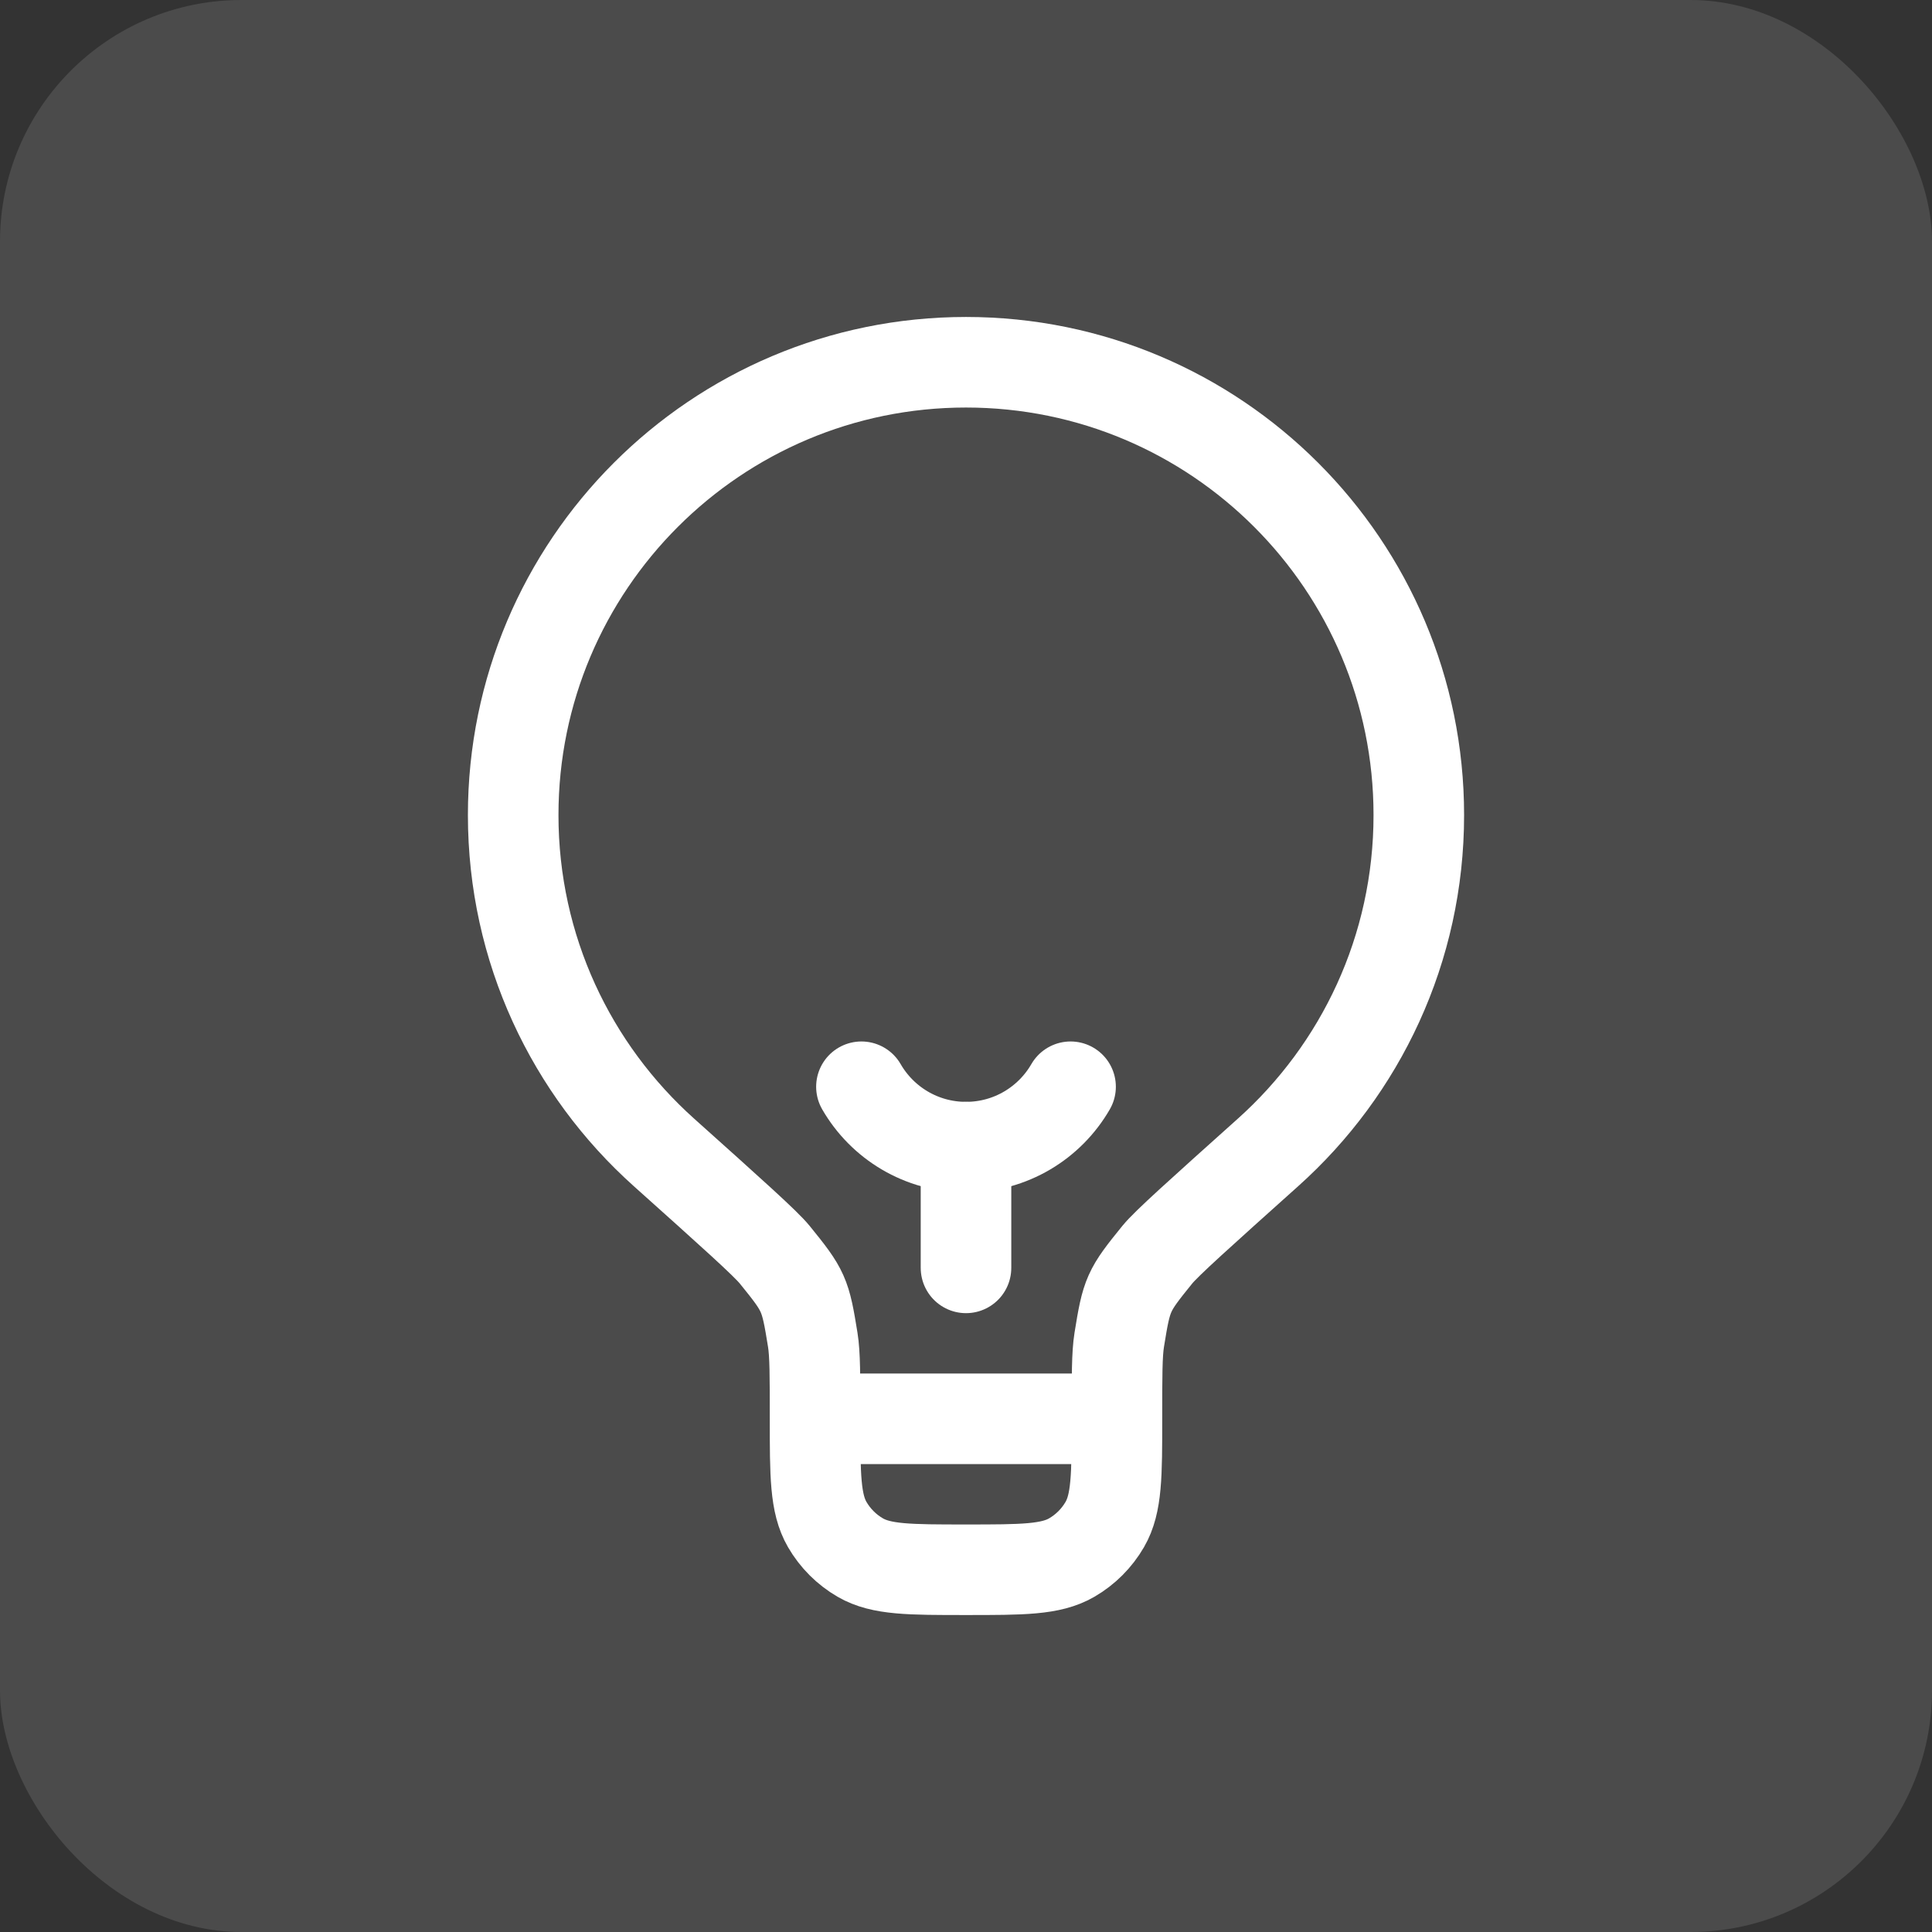 <svg width="32" height="32" viewBox="0 0 32 32" fill="none" xmlns="http://www.w3.org/2000/svg">
<rect x="0" y="0" width="32" height="32" fill="#333333" stroke="none"/>
<rect width="32" height="32" rx="4" fill="white" fill-opacity="0.12"/>
<path d="M18.5 23.5H13.5M18.5 23.5C18.5 22.787 18.5 22.43 18.538 22.193C18.661 21.43 18.682 21.381 19.169 20.781C19.32 20.595 19.881 20.093 21.001 19.089C22.535 17.716 23.5 15.721 23.5 13.5C23.5 9.358 20.142 6 16 6C11.858 6 8.5 9.358 8.5 13.5C8.5 15.721 9.465 17.716 10.999 19.089C12.12 20.093 12.68 20.595 12.831 20.781C13.318 21.381 13.339 21.43 13.462 22.193C13.5 22.43 13.5 22.787 13.5 23.5M18.5 23.5C18.5 24.435 18.5 24.902 18.299 25.25C18.167 25.478 17.978 25.667 17.75 25.799C17.402 26 16.935 26 16 26C15.065 26 14.598 26 14.25 25.799C14.022 25.667 13.833 25.478 13.701 25.25C13.5 24.902 13.5 24.435 13.5 23.5" stroke="white" stroke-width="1.5"/>
<path d="M16 21V19" stroke="white" stroke-width="1.5" stroke-linecap="round"/>
<path d="M17.732 18C17.387 18.598 16.74 19 16 19C15.26 19 14.613 18.598 14.268 18" stroke="white" stroke-width="1.5" stroke-linecap="round"/>
</svg>
